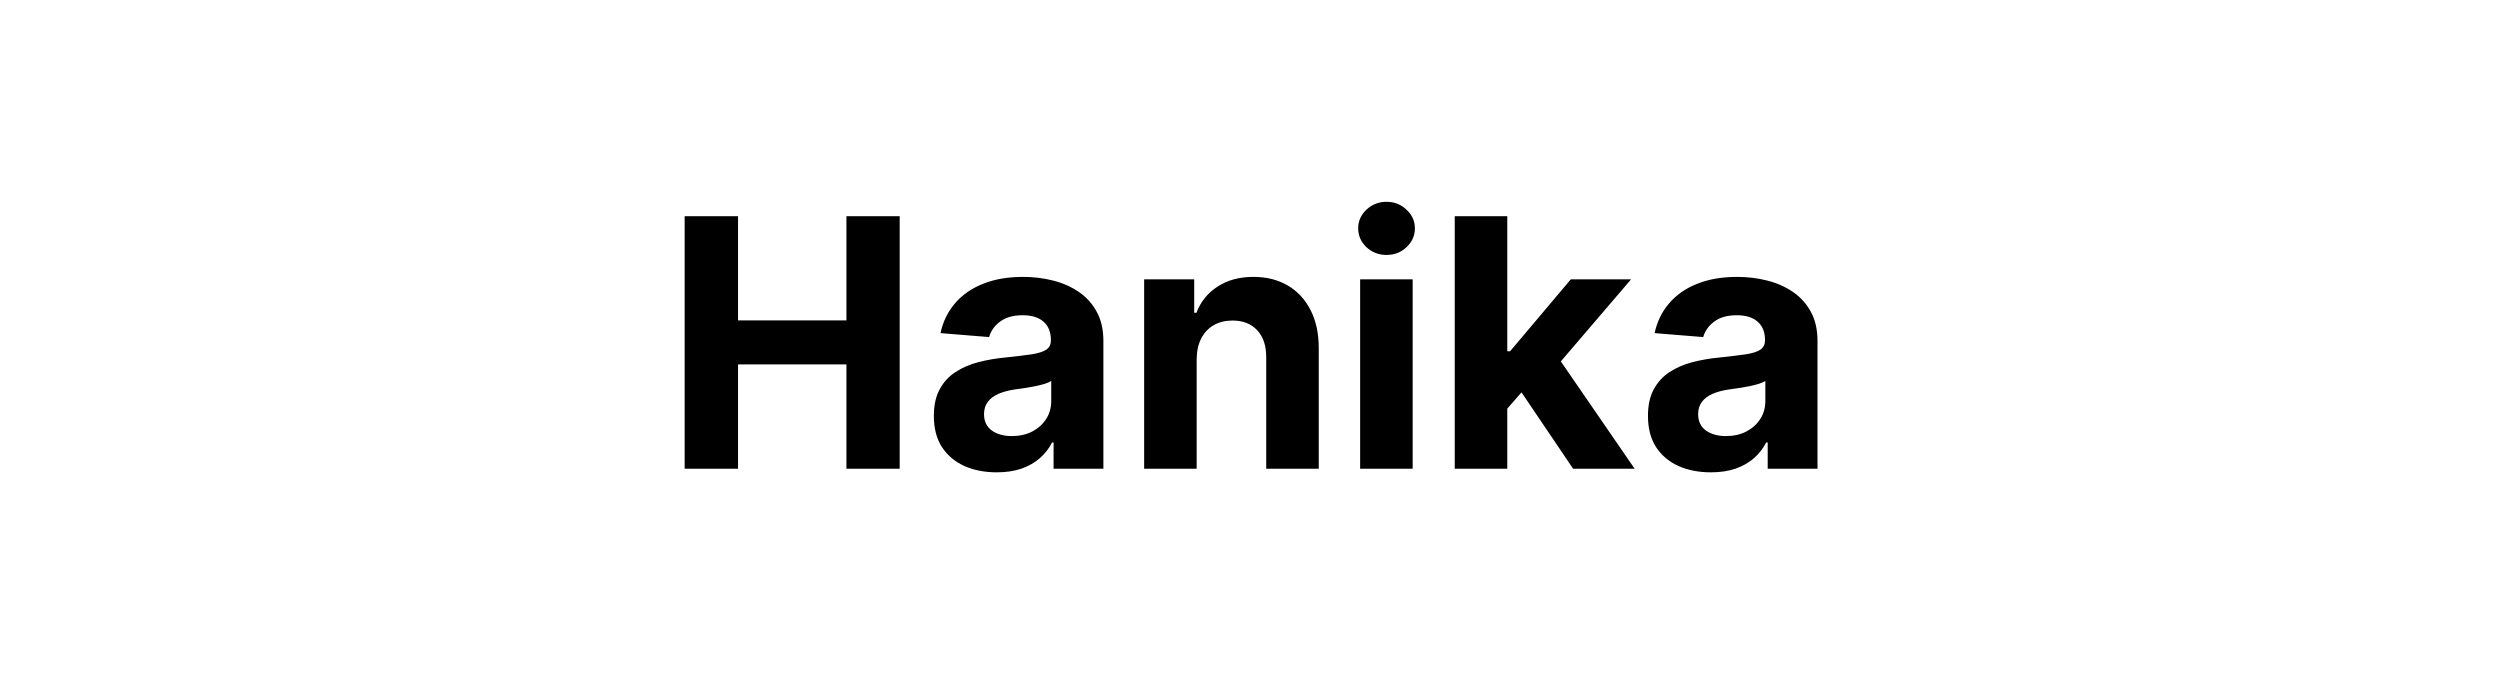<svg width="144" height="40" viewBox="0 0 144 40" fill="none" xmlns="http://www.w3.org/2000/svg">
<path d="M39.436 27V12.454H42.511V18.456H48.754V12.454H51.822V27H48.754V20.991H42.511V27H39.436ZM57.412 27.206C56.716 27.206 56.096 27.085 55.551 26.844C55.007 26.598 54.576 26.235 54.258 25.757C53.946 25.274 53.79 24.673 53.79 23.953C53.79 23.347 53.901 22.838 54.124 22.426C54.346 22.014 54.649 21.683 55.033 21.432C55.416 21.181 55.852 20.991 56.34 20.864C56.832 20.736 57.348 20.646 57.888 20.594C58.522 20.527 59.034 20.466 59.422 20.409C59.81 20.348 60.092 20.258 60.267 20.139C60.442 20.021 60.53 19.846 60.53 19.614V19.571C60.53 19.121 60.388 18.773 60.104 18.527C59.824 18.281 59.427 18.158 58.91 18.158C58.366 18.158 57.933 18.278 57.611 18.52C57.289 18.757 57.076 19.055 56.972 19.415L54.173 19.188C54.315 18.525 54.595 17.952 55.011 17.469C55.428 16.981 55.965 16.607 56.624 16.347C57.286 16.081 58.053 15.949 58.925 15.949C59.531 15.949 60.111 16.02 60.665 16.162C61.224 16.304 61.718 16.524 62.149 16.822C62.585 17.121 62.928 17.504 63.179 17.973C63.43 18.437 63.555 18.993 63.555 19.642V27H60.686V25.487H60.601C60.426 25.828 60.191 26.129 59.898 26.389C59.604 26.645 59.251 26.846 58.84 26.993C58.428 27.135 57.952 27.206 57.412 27.206ZM58.278 25.118C58.724 25.118 59.117 25.03 59.457 24.855C59.798 24.675 60.066 24.434 60.26 24.131C60.454 23.828 60.551 23.484 60.551 23.101V21.943C60.456 22.005 60.326 22.062 60.16 22.114C59.999 22.161 59.817 22.206 59.614 22.249C59.41 22.287 59.206 22.322 59.003 22.355C58.799 22.384 58.615 22.41 58.449 22.433C58.094 22.485 57.784 22.568 57.519 22.682C57.253 22.796 57.047 22.949 56.901 23.143C56.754 23.333 56.68 23.57 56.68 23.854C56.68 24.266 56.83 24.581 57.128 24.798C57.431 25.011 57.814 25.118 58.278 25.118ZM68.928 20.693V27H65.903V16.091H68.786V18.016H68.914C69.156 17.381 69.56 16.879 70.129 16.51C70.697 16.136 71.386 15.949 72.195 15.949C72.953 15.949 73.613 16.115 74.177 16.446C74.74 16.777 75.178 17.251 75.491 17.866C75.803 18.477 75.96 19.206 75.96 20.054V27H72.934V20.594C72.939 19.926 72.768 19.405 72.423 19.031C72.077 18.652 71.601 18.463 70.995 18.463C70.588 18.463 70.228 18.551 69.915 18.726C69.608 18.901 69.366 19.157 69.191 19.493C69.021 19.824 68.933 20.224 68.928 20.693ZM78.344 27V16.091H81.37V27H78.344ZM79.864 14.685C79.414 14.685 79.028 14.536 78.706 14.237C78.389 13.934 78.231 13.572 78.231 13.151C78.231 12.734 78.389 12.376 78.706 12.078C79.028 11.775 79.414 11.624 79.864 11.624C80.314 11.624 80.697 11.775 81.015 12.078C81.337 12.376 81.498 12.734 81.498 13.151C81.498 13.572 81.337 13.934 81.015 14.237C80.697 14.536 80.314 14.685 79.864 14.685ZM86.535 23.861L86.542 20.232H86.982L90.477 16.091H93.95L89.255 21.574H88.538L86.535 23.861ZM83.793 27V12.454H86.819V27H83.793ZM90.612 27L87.401 22.249L89.418 20.111L94.156 27H90.612ZM98.545 27.206C97.849 27.206 97.228 27.085 96.684 26.844C96.139 26.598 95.709 26.235 95.391 25.757C95.079 25.274 94.923 24.673 94.923 23.953C94.923 23.347 95.034 22.838 95.256 22.426C95.479 22.014 95.782 21.683 96.165 21.432C96.549 21.181 96.985 20.991 97.472 20.864C97.965 20.736 98.481 20.646 99.021 20.594C99.655 20.527 100.166 20.466 100.555 20.409C100.943 20.348 101.225 20.258 101.4 20.139C101.575 20.021 101.663 19.846 101.663 19.614V19.571C101.663 19.121 101.521 18.773 101.237 18.527C100.957 18.281 100.559 18.158 100.043 18.158C99.499 18.158 99.066 18.278 98.744 18.52C98.422 18.757 98.209 19.055 98.104 19.415L95.306 19.188C95.448 18.525 95.728 17.952 96.144 17.469C96.561 16.981 97.098 16.607 97.756 16.347C98.419 16.081 99.186 15.949 100.058 15.949C100.664 15.949 101.244 16.02 101.798 16.162C102.356 16.304 102.851 16.524 103.282 16.822C103.718 17.121 104.061 17.504 104.312 17.973C104.563 18.437 104.688 18.993 104.688 19.642V27H101.819V25.487H101.734C101.558 25.828 101.324 26.129 101.031 26.389C100.737 26.645 100.384 26.846 99.972 26.993C99.56 27.135 99.085 27.206 98.545 27.206ZM99.411 25.118C99.856 25.118 100.249 25.03 100.59 24.855C100.931 24.675 101.199 24.434 101.393 24.131C101.587 23.828 101.684 23.484 101.684 23.101V21.943C101.589 22.005 101.459 22.062 101.293 22.114C101.132 22.161 100.95 22.206 100.746 22.249C100.543 22.287 100.339 22.322 100.136 22.355C99.932 22.384 99.747 22.41 99.582 22.433C99.227 22.485 98.916 22.568 98.651 22.682C98.386 22.796 98.18 22.949 98.033 23.143C97.887 23.333 97.813 23.57 97.813 23.854C97.813 24.266 97.962 24.581 98.261 24.798C98.564 25.011 98.947 25.118 99.411 25.118Z" fill="black"/>
</svg>
